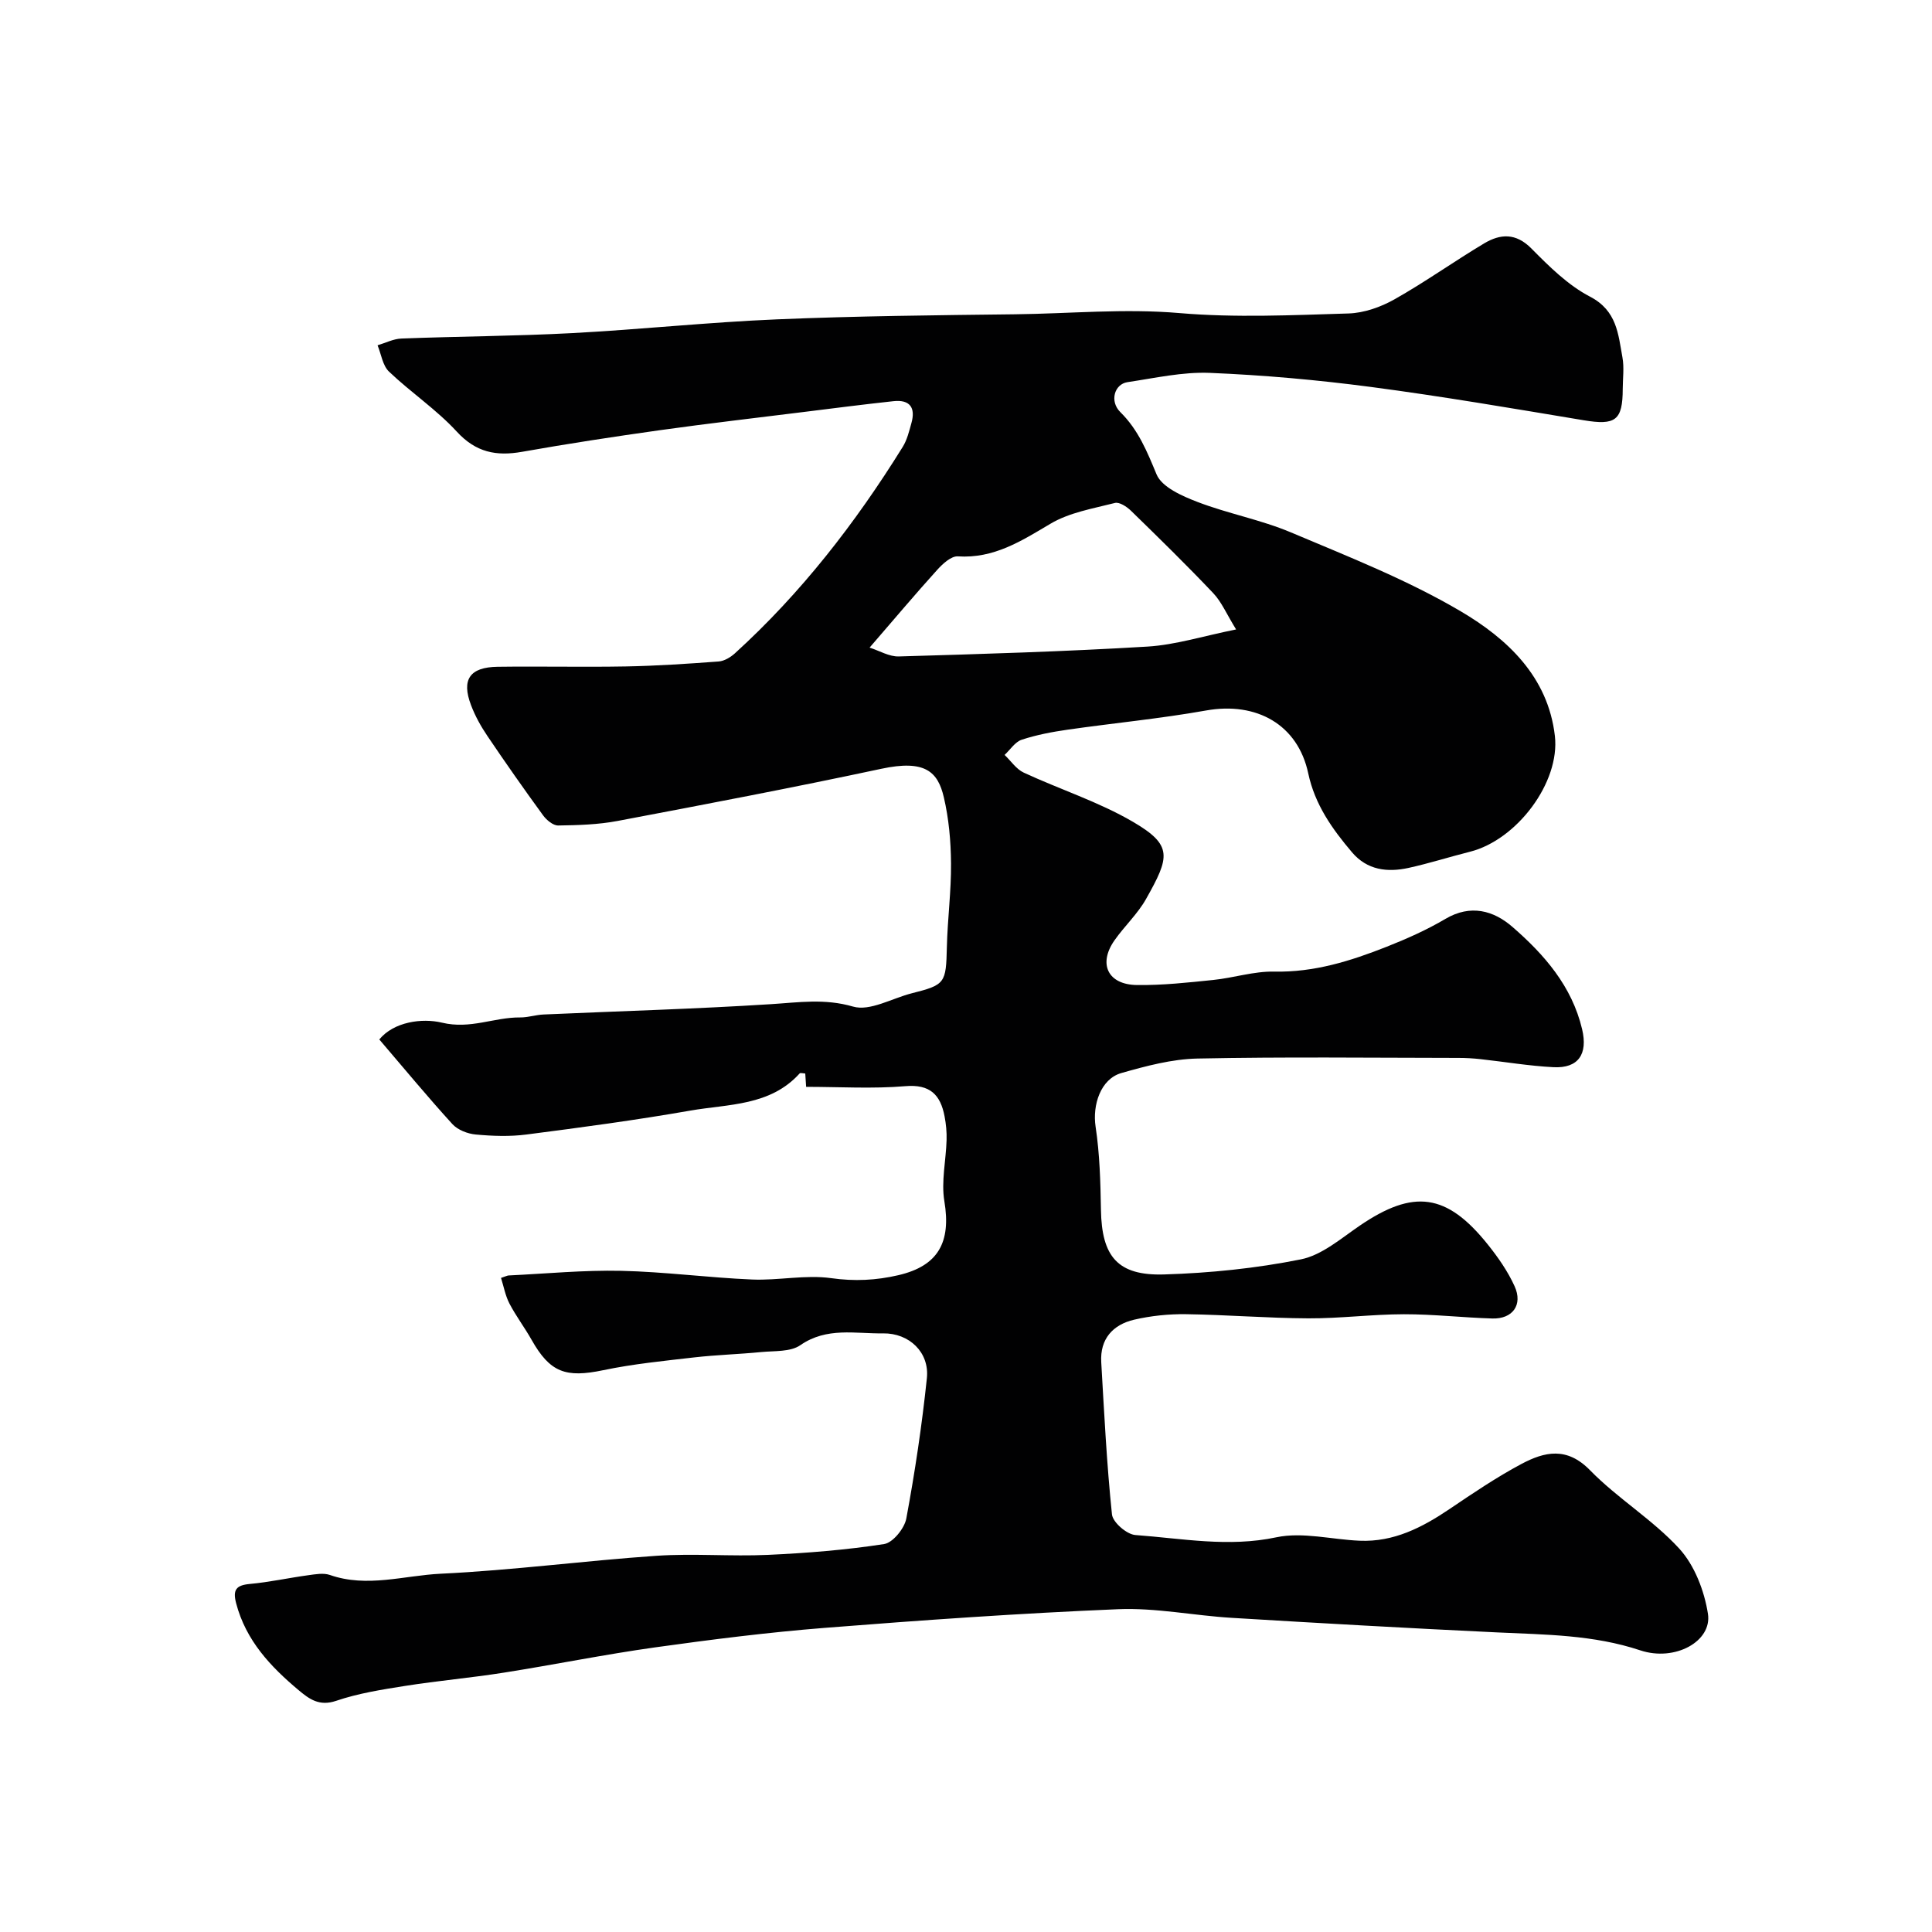 <svg enable-background="new 0 0 400 400" viewBox="0 0 400 400" xmlns="http://www.w3.org/2000/svg"><path d="m103.73 264.58c.95-.31 1.26-.49 1.57-.51 7.77-.37 15.54-1.13 23.3-.96 9.04.2 18.06 1.42 27.11 1.8 5.46.23 11.05-1.03 16.39-.28 4.82.68 9.3.45 13.91-.62 8.24-1.92 10.93-6.81 9.51-15.31-.68-4.09.34-8.44.46-12.68.05-1.63-.11-3.31-.42-4.91-.85-4.43-2.98-6.67-8.12-6.23-6.78.57-13.65.14-20.54.14-.07-1.01-.12-1.89-.18-2.76-.55-.03-1.02-.18-1.15-.03-6.11 6.78-14.77 6.33-22.66 7.71-11.25 1.97-22.59 3.49-33.92 4.95-3.44.45-7.01.32-10.48 0-1.69-.15-3.73-.94-4.84-2.15-5.09-5.58-9.9-11.41-15.14-17.53 2.99-3.66 8.85-4.47 12.97-3.48 5.89 1.42 10.81-1.13 16.19-1.08 1.62.01 3.23-.54 4.86-.61 15.7-.7 31.42-1.14 47.1-2.14 5.72-.36 11.07-1.21 16.96.5 3.49 1.02 8.07-1.71 12.16-2.75 6.96-1.76 7.09-2.09 7.27-9.62.14-5.77.91-11.54.86-17.3-.04-4.57-.45-9.23-1.49-13.66-1.23-5.28-3.86-7.85-12.95-5.9-18.14 3.88-36.37 7.35-54.6 10.8-4.02.76-8.19.88-12.3.94-1.05.01-2.4-1.12-3.12-2.1-3.94-5.4-7.78-10.88-11.52-16.42-1.35-1.99-2.55-4.15-3.4-6.4-2.02-5.3-.26-7.86 5.5-7.94 8.83-.12 17.67.09 26.5-.07 6.44-.12 12.87-.55 19.29-1.03 1.16-.09 2.44-.87 3.34-1.68 13.73-12.49 24.98-27.01 34.74-42.73.91-1.46 1.34-3.26 1.81-4.95.9-3.2-.33-4.9-3.72-4.53-6.19.67-12.36 1.46-18.53 2.23-9.95 1.24-19.92 2.39-29.85 3.78-9.52 1.34-19.03 2.79-28.5 4.47-5.36.95-9.57.13-13.53-4.18-4.2-4.57-9.51-8.11-14.03-12.42-1.32-1.26-1.61-3.6-2.37-5.45 1.65-.49 3.29-1.34 4.95-1.4 11.76-.45 23.54-.5 35.3-1.12 14.15-.75 28.26-2.26 42.41-2.85 16.42-.69 32.86-.86 49.3-1.05 11.35-.13 22.64-1.23 34.08-.25 11.58.99 23.32.43 34.98.08 3.22-.1 6.68-1.32 9.53-2.93 6.35-3.58 12.3-7.84 18.56-11.58 3.34-1.99 6.55-2.21 9.78 1.06 3.68 3.72 7.58 7.6 12.14 9.97 5.57 2.9 5.83 7.74 6.71 12.58.38 2.1.07 4.32.06 6.49-.01 6.58-1.5 7.61-8.08 6.52-14.65-2.44-29.3-4.95-44.01-6.89-11.07-1.46-22.24-2.46-33.4-2.92-5.65-.23-11.38 1.08-17.04 1.92-2.73.41-3.75 3.97-1.49 6.2 3.74 3.69 5.53 8.15 7.5 12.89 1.1 2.65 5.29 4.49 8.47 5.71 6.33 2.43 13.13 3.68 19.36 6.31 11.91 5.03 24.08 9.81 35.16 16.34 9.58 5.65 18.06 13.5 19.48 25.79 1.11 9.63-7.88 21.54-17.57 23.98-4.25 1.07-8.44 2.41-12.72 3.35-4.39.96-8.57.47-11.71-3.23-4.1-4.83-7.68-9.86-9.06-16.33-2.14-10.1-10.69-14.9-21.16-13.03-9.49 1.69-19.11 2.6-28.65 3.97-3.21.46-6.44 1.07-9.51 2.08-1.38.45-2.38 2.07-3.55 3.15 1.31 1.24 2.41 2.94 3.96 3.66 7.5 3.48 15.51 6.04 22.6 10.18 8.32 4.86 7.64 7.27 2.73 15.98-1.74 3.1-4.48 5.63-6.54 8.57-3.42 4.88-1.37 9.18 4.66 9.25 5.26.07 10.54-.51 15.79-1.05 4.22-.43 8.42-1.82 12.61-1.73 8.26.18 15.82-2.19 23.28-5.14 4.18-1.65 8.33-3.5 12.19-5.78 5.21-3.07 9.97-1.72 13.86 1.66 6.59 5.72 12.32 12.27 14.43 21.19 1.22 5.15-.77 8.13-5.95 7.86-5.06-.26-10.09-1.12-15.13-1.67-1.48-.16-2.97-.25-4.46-.25-18.04-.02-36.08-.24-54.1.13-5.28.11-10.62 1.54-15.75 3-4.29 1.22-6.02 6.61-5.34 11.1.86 5.67 1.01 11.48 1.11 17.24.16 9.62 3.42 13.66 13.09 13.36 9.47-.29 19.02-1.26 28.29-3.12 4.35-.87 8.3-4.32 12.17-6.96 11.16-7.62 18.04-6.75 26.56 3.9 2.13 2.66 4.13 5.54 5.53 8.62 1.75 3.85-.4 6.8-4.6 6.68-6.11-.18-12.2-.89-18.31-.88-6.6.01-13.2.88-19.8.85-8.44-.04-16.87-.74-25.31-.86-3.59-.05-7.27.33-10.76 1.14-4.39 1.03-7.08 3.98-6.8 8.79.61 10.52 1.13 21.05 2.22 31.52.17 1.64 3.06 4.14 4.84 4.27 9.69.71 19.28 2.58 29.2.47 5.45-1.15 11.47.47 17.25.71 7.05.3 12.94-2.74 18.6-6.56 4.85-3.28 9.73-6.58 14.88-9.33 4.78-2.54 9.4-3.63 14.21 1.3 5.71 5.85 12.98 10.22 18.48 16.23 3.17 3.47 5.19 8.75 5.93 13.49.89 5.72-6.85 9.95-14 7.57-9.72-3.24-19.68-3.25-29.68-3.72-18.3-.87-36.59-1.9-54.87-3.01-7.88-.47-15.77-2.12-23.59-1.79-20.25.84-40.48 2.26-60.69 3.86-11.75.93-23.47 2.41-35.14 4.04-10.5 1.47-20.9 3.59-31.37 5.24-6.77 1.07-13.62 1.67-20.4 2.74-4.81.76-9.7 1.53-14.28 3.09-3.48 1.18-5.55-.36-7.74-2.19-5.84-4.89-10.94-10.3-12.96-18.01-.73-2.79-.01-3.74 2.84-4 4.05-.37 8.06-1.26 12.1-1.81 1.47-.2 3.14-.51 4.47-.05 7.7 2.69 15.37.1 22.98-.26 14.9-.71 29.74-2.69 44.64-3.71 7.66-.52 15.39.16 23.07-.19 8.04-.37 16.11-1.01 24.06-2.24 1.81-.28 4.21-3.24 4.59-5.28 1.79-9.62 3.24-19.33 4.26-29.06.56-5.33-3.64-9.36-9.08-9.28-5.75.09-11.64-1.35-17.11 2.44-2.06 1.43-5.36 1.16-8.13 1.43-4.59.45-9.22.58-13.8 1.1-6.31.73-12.66 1.35-18.87 2.65-7.79 1.63-11.03.49-14.86-6.3-1.44-2.55-3.23-4.91-4.58-7.5-.84-1.62-1.18-3.52-1.74-5.3zm152.19-134.26c-1.98-3.21-3-5.68-4.72-7.5-5.53-5.84-11.29-11.47-17.05-17.08-.86-.84-2.39-1.84-3.31-1.61-4.54 1.16-9.43 1.97-13.36 4.31-6.04 3.58-11.71 7.23-19.17 6.75-1.37-.09-3.13 1.53-4.26 2.78-4.5 4.97-8.81 10.1-14.01 16.11 2.02.64 4.05 1.89 6.05 1.83 17.16-.5 34.33-1.01 51.47-2.04 5.87-.36 11.64-2.21 18.36-3.55z" fill="#010102"/></svg>